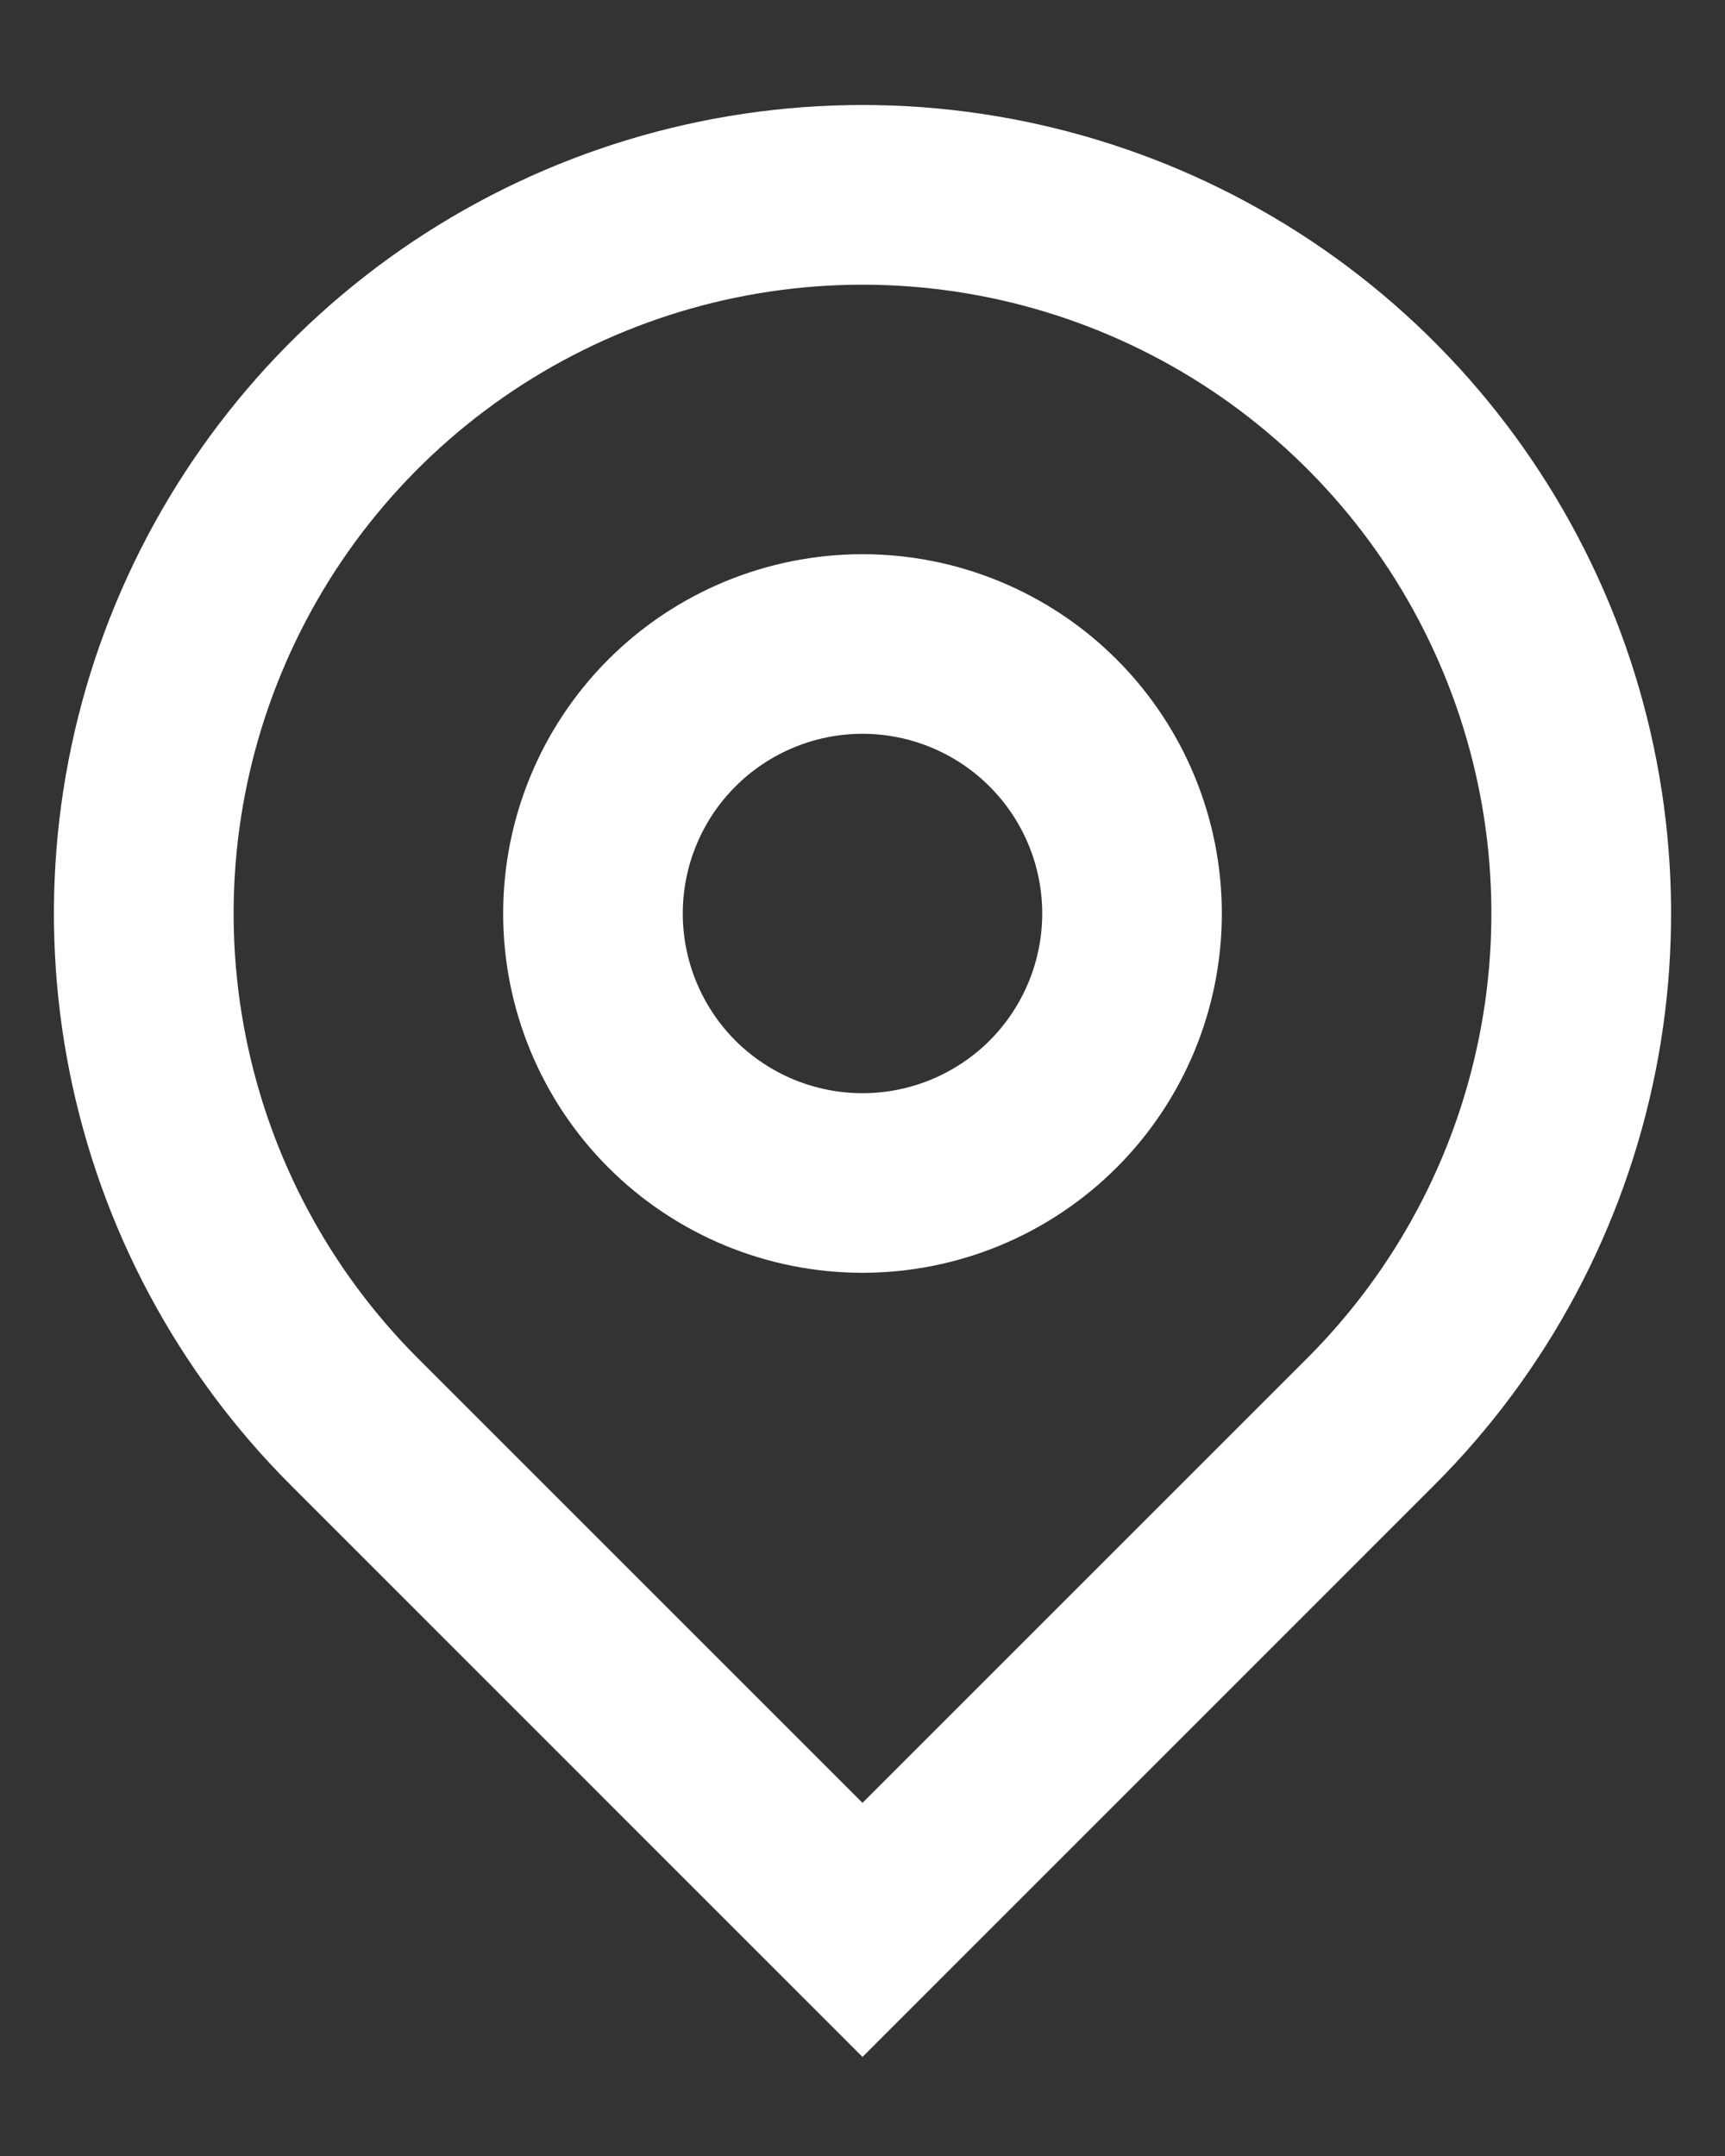 <svg width="16" height="20" viewBox="0 0 16 20" fill="none" xmlns="http://www.w3.org/2000/svg">
<rect x="0" y="0" width="16" height="20" fill="#333333" stroke="none"/>
<path d="M8 16.724L12.125 12.599C12.941 11.783 13.496 10.744 13.721 9.612C13.946 8.481 13.831 7.308 13.389 6.242C12.948 5.176 12.2 4.265 11.241 3.624C10.281 2.983 9.154 2.641 8 2.641C6.846 2.641 5.719 2.983 4.759 3.624C3.8 4.265 3.052 5.176 2.611 6.242C2.169 7.308 2.054 8.481 2.279 9.612C2.504 10.744 3.059 11.783 3.875 12.599L8 16.724ZM8 19.081L2.697 13.777C1.648 12.729 0.933 11.392 0.644 9.937C0.355 8.482 0.503 6.974 1.071 5.604C1.639 4.234 2.6 3.062 3.833 2.238C5.067 1.414 6.517 0.974 8 0.974C9.483 0.974 10.933 1.414 12.167 2.238C13.4 3.062 14.361 4.234 14.929 5.604C15.497 6.974 15.645 8.482 15.356 9.937C15.066 11.392 14.352 12.729 13.303 13.777L8 19.081ZM8 10.141C8.442 10.141 8.866 9.965 9.179 9.653C9.491 9.34 9.667 8.916 9.667 8.474C9.667 8.032 9.491 7.608 9.179 7.296C8.866 6.983 8.442 6.807 8 6.807C7.558 6.807 7.134 6.983 6.821 7.296C6.509 7.608 6.333 8.032 6.333 8.474C6.333 8.916 6.509 9.34 6.821 9.653C7.134 9.965 7.558 10.141 8 10.141ZM8 11.807C7.116 11.807 6.268 11.456 5.643 10.831C5.018 10.206 4.667 9.358 4.667 8.474C4.667 7.59 5.018 6.742 5.643 6.117C6.268 5.492 7.116 5.141 8 5.141C8.884 5.141 9.732 5.492 10.357 6.117C10.982 6.742 11.333 7.59 11.333 8.474C11.333 9.358 10.982 10.206 10.357 10.831C9.732 11.456 8.884 11.807 8 11.807Z" fill="white"/>
</svg>
